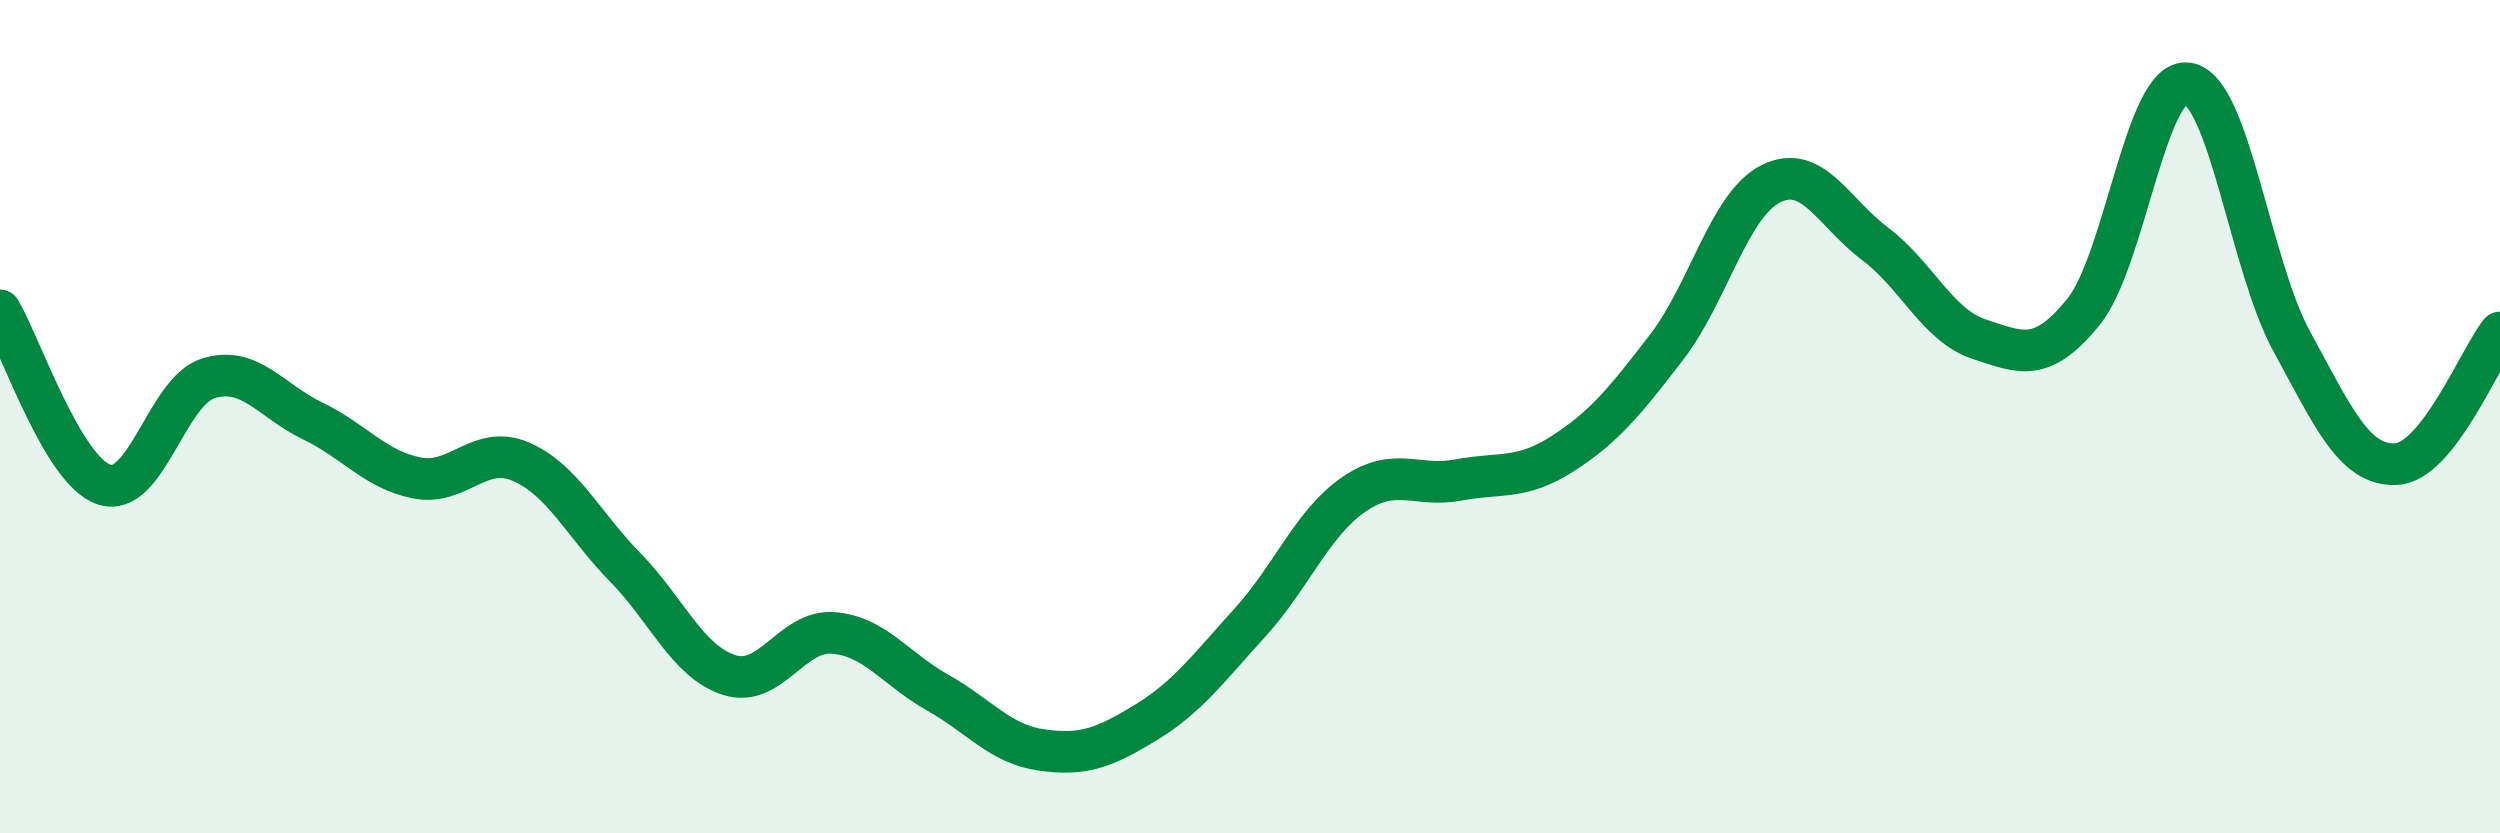 
    <svg width="60" height="20" viewBox="0 0 60 20" xmlns="http://www.w3.org/2000/svg">
      <path
        d="M 0,7.45 C 0.5,8.29 1.5,11.3 2.5,11.63 C 3.5,11.96 4,9.39 5,9.08 C 6,8.77 6.5,9.62 7.5,10.1 C 8.5,10.58 9,11.27 10,11.47 C 11,11.67 11.5,10.65 12.5,11.08 C 13.5,11.51 14,12.59 15,13.61 C 16,14.63 16.5,15.88 17.5,16.2 C 18.5,16.52 19,15.11 20,15.19 C 21,15.27 21.5,16.06 22.5,16.62 C 23.5,17.18 24,17.86 25,18 C 26,18.14 26.5,17.95 27.5,17.34 C 28.5,16.73 29,16.04 30,14.94 C 31,13.84 31.5,12.54 32.5,11.86 C 33.5,11.18 34,11.71 35,11.52 C 36,11.33 36.5,11.53 37.5,10.89 C 38.5,10.25 39,9.63 40,8.33 C 41,7.03 41.5,4.91 42.5,4.41 C 43.5,3.91 44,5.1 45,5.85 C 46,6.6 46.5,7.81 47.5,8.14 C 48.5,8.47 49,8.72 50,7.49 C 51,6.26 51.5,1.86 52.5,2 C 53.5,2.14 54,6.36 55,8.19 C 56,10.02 56.5,11.18 57.5,11.14 C 58.5,11.1 59.5,8.61 60,7.98L60 20L0 20Z"
        fill="#008740"
        opacity="0.1"
        stroke-linecap="round"
        stroke-linejoin="round"
      />
      <path
        d="M 0,7.45 C 0.5,8.29 1.5,11.3 2.5,11.63 C 3.5,11.96 4,9.39 5,9.08 C 6,8.77 6.5,9.62 7.5,10.1 C 8.5,10.58 9,11.27 10,11.47 C 11,11.67 11.5,10.65 12.5,11.08 C 13.5,11.51 14,12.59 15,13.61 C 16,14.63 16.5,15.88 17.5,16.2 C 18.5,16.52 19,15.11 20,15.19 C 21,15.27 21.5,16.06 22.5,16.62 C 23.5,17.18 24,17.86 25,18 C 26,18.14 26.5,17.95 27.5,17.34 C 28.5,16.73 29,16.04 30,14.94 C 31,13.84 31.5,12.54 32.5,11.86 C 33.5,11.18 34,11.71 35,11.52 C 36,11.33 36.5,11.53 37.5,10.89 C 38.5,10.25 39,9.63 40,8.33 C 41,7.03 41.5,4.91 42.5,4.41 C 43.5,3.91 44,5.1 45,5.85 C 46,6.6 46.5,7.81 47.5,8.14 C 48.5,8.47 49,8.72 50,7.49 C 51,6.26 51.5,1.86 52.5,2 C 53.5,2.14 54,6.36 55,8.19 C 56,10.02 56.5,11.18 57.5,11.14 C 58.5,11.1 59.5,8.61 60,7.98"
        stroke="#008740"
        stroke-width="1"
        fill="none"
        stroke-linecap="round"
        stroke-linejoin="round"
      />
    </svg>
  